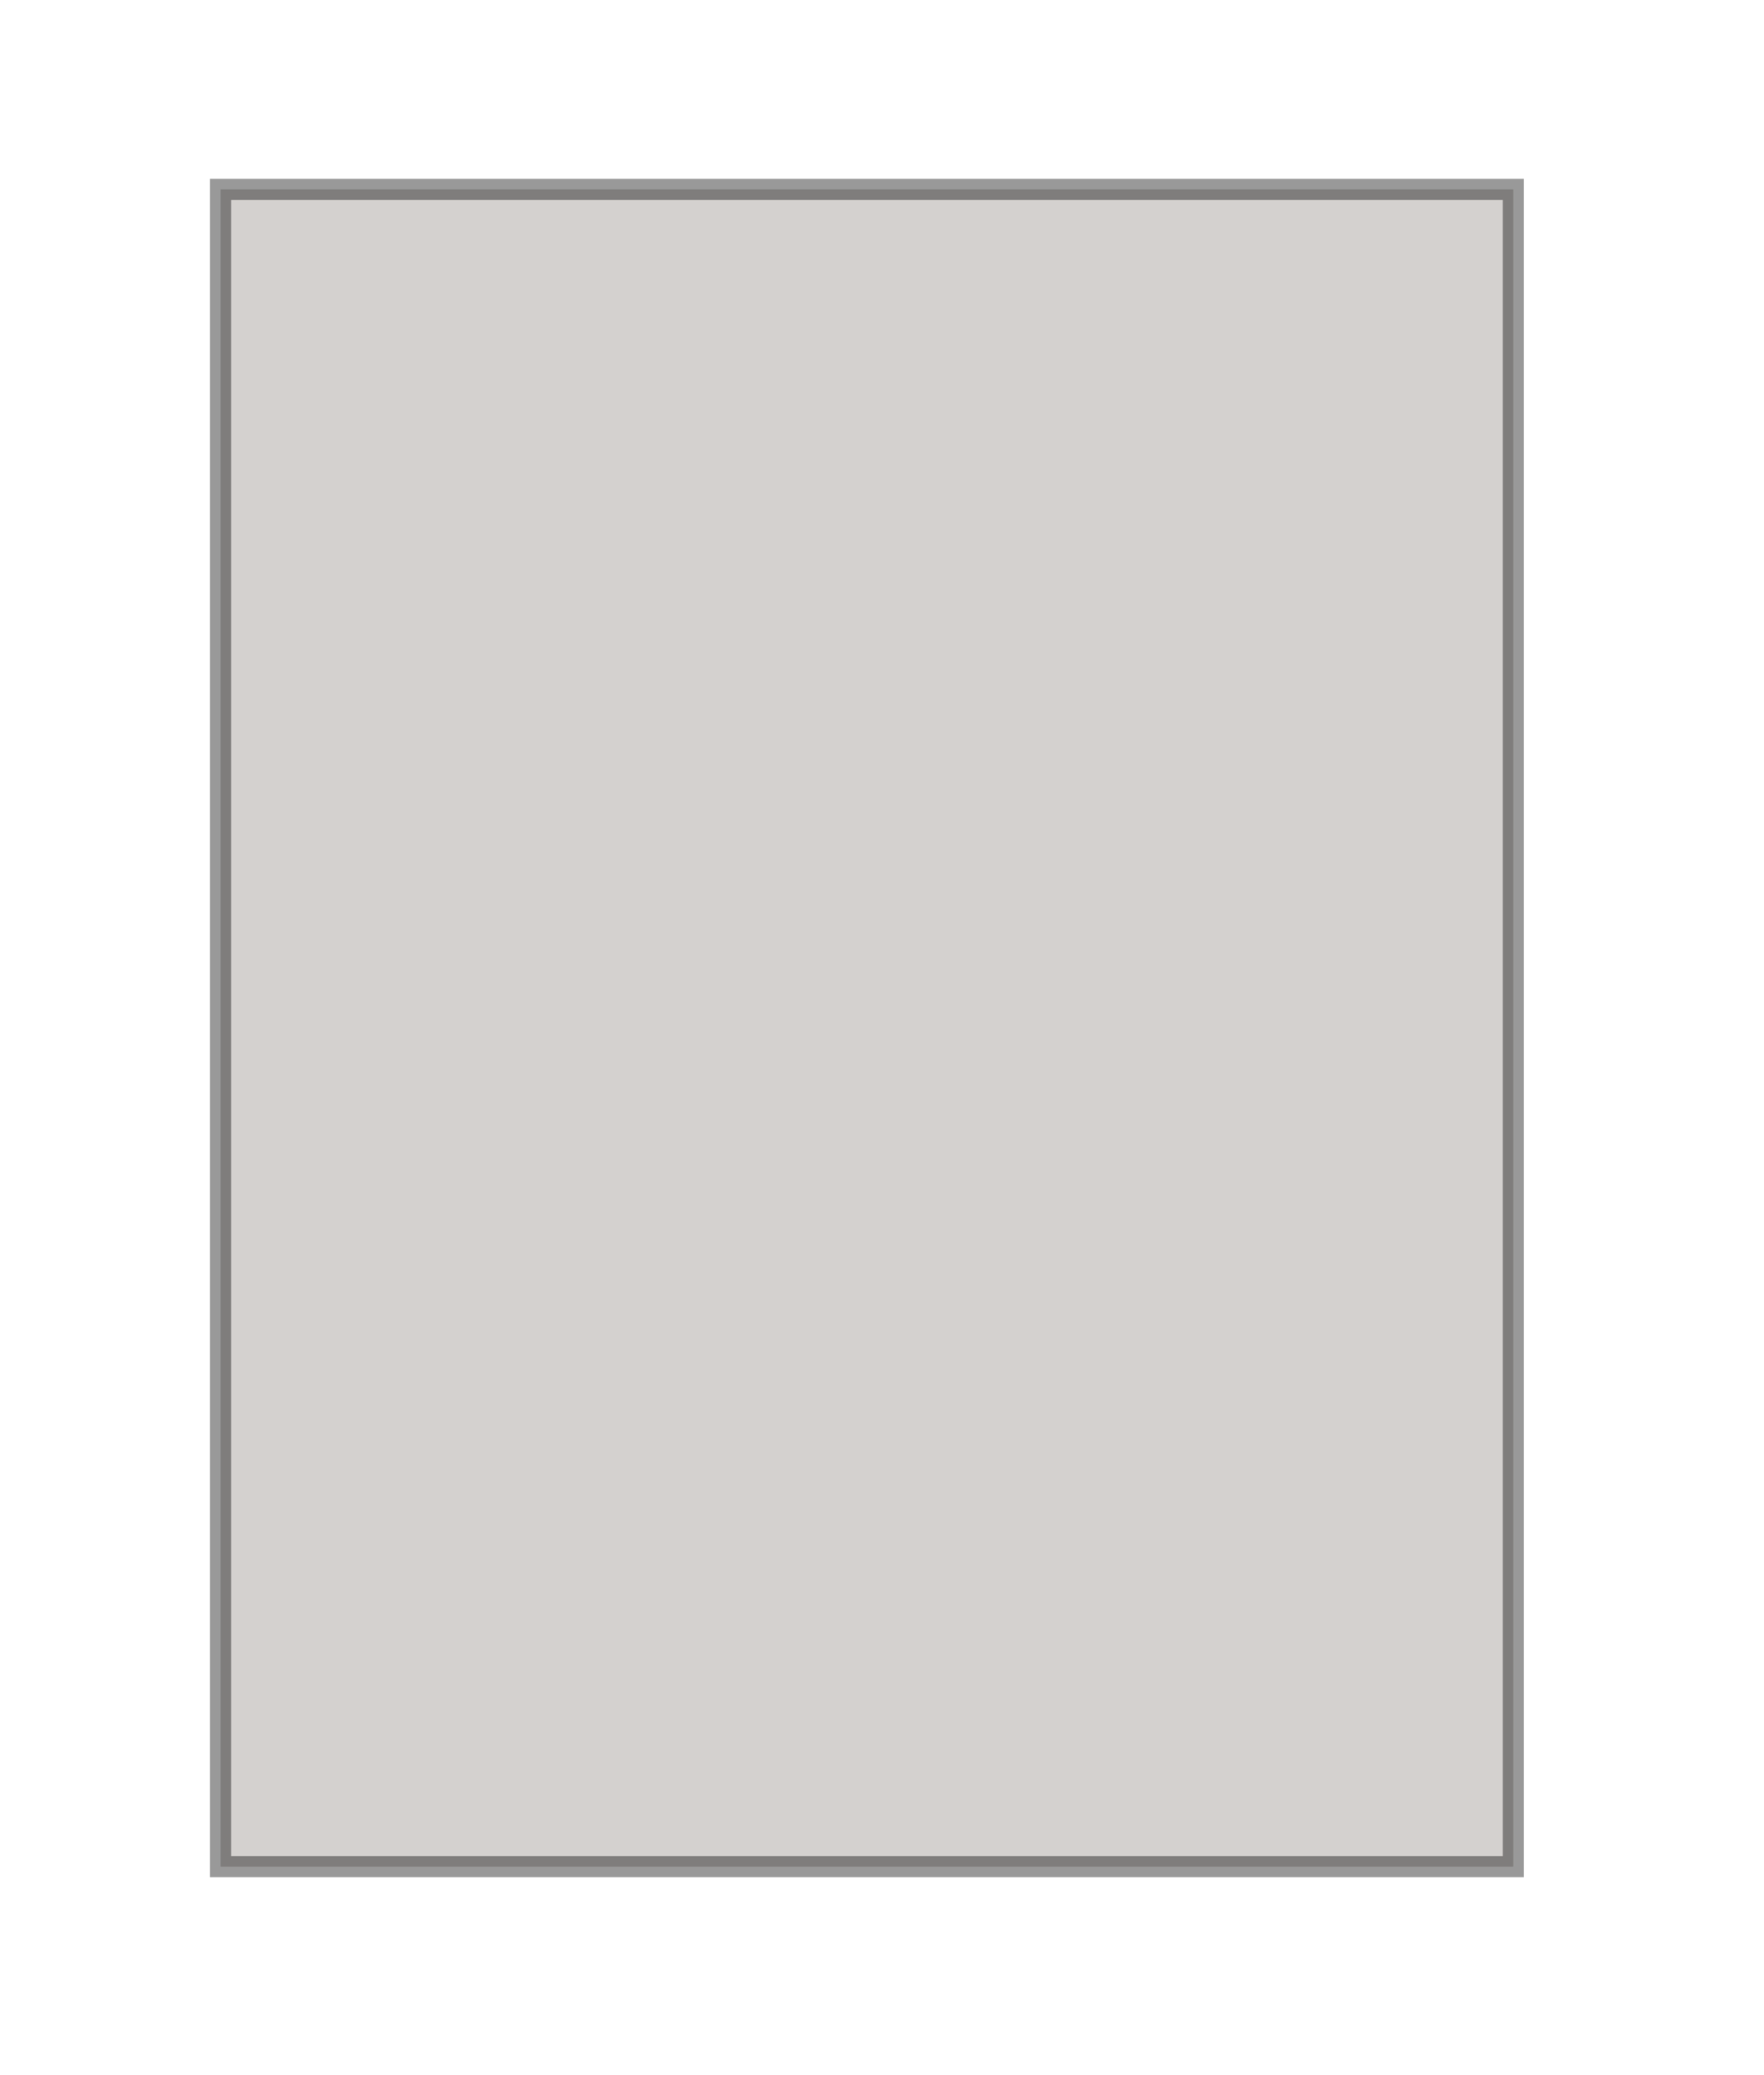 <?xml version="1.0" encoding="utf-8"?>
<!-- Generator: Adobe Illustrator 16.0.3, SVG Export Plug-In . SVG Version: 6.00 Build 0)  -->
<!DOCTYPE svg PUBLIC "-//W3C//DTD SVG 1.1//EN" "http://www.w3.org/Graphics/SVG/1.1/DTD/svg11.dtd">
<svg version="1.1" id="Furniture" xmlns="http://www.w3.org/2000/svg" xmlns:xlink="http://www.w3.org/1999/xlink" x="0px" y="0px"
	 width="41.779px" height="49.137px" viewBox="0 0 41.779 49.137" enable-background="new 0 0 41.779 49.137" xml:space="preserve">
	 <g>
<rect x="5.223" y="4.485" opacity="0.4" fill="#948D88" stroke="#000000" stroke-width="0.5" stroke-miterlimit="10" width="30.619" height="39.713"/>
</g>
</svg>
